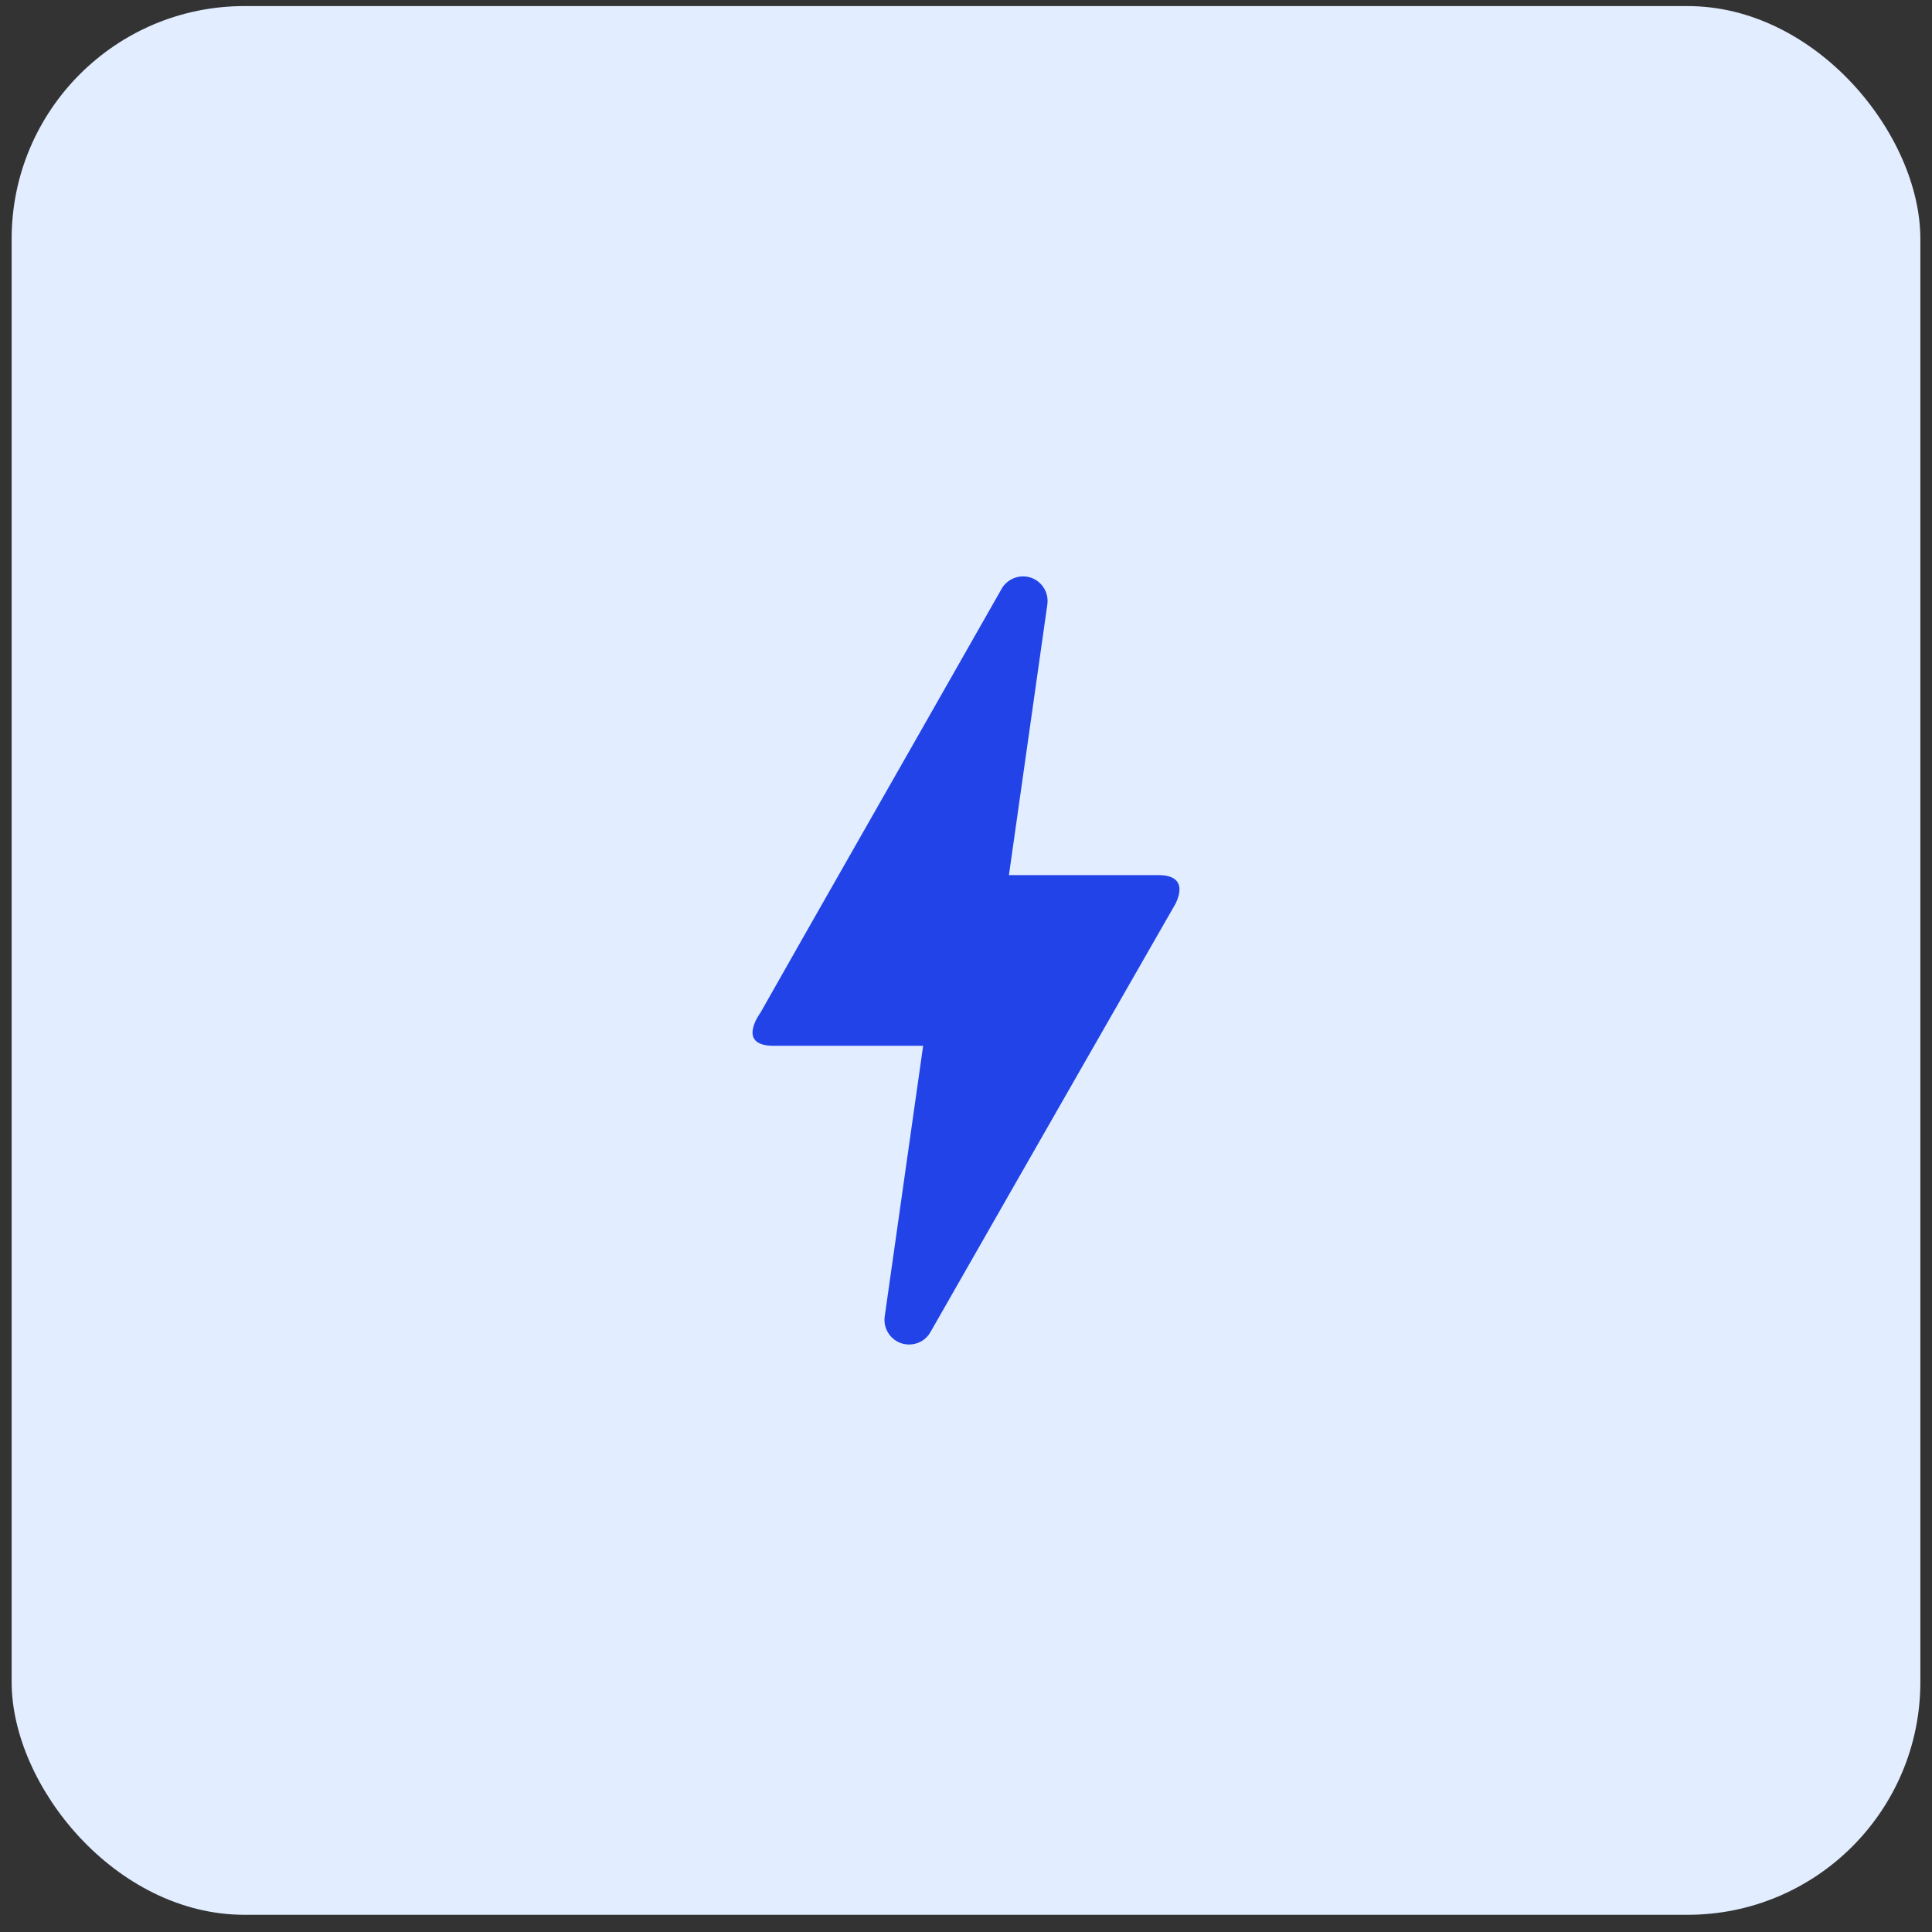 <svg width="83" height="83" viewBox="0 0 83 83" fill="none" xmlns="http://www.w3.org/2000/svg">
<rect x="0" y="0" width="83" height="83" fill="#333333" stroke="none"/>
<rect x="0.5" y="0.261" width="82" height="82" rx="10" fill="#E2EDFF"/>
<path d="M39.054 57.761C38.412 57.761 37.917 57.193 38.009 56.551L39.659 44.928H33.242C31.629 44.928 32.637 43.553 32.674 43.498C34.984 39.41 38.449 33.36 43.032 25.293C43.215 24.963 43.582 24.761 43.949 24.761C44.59 24.761 45.086 25.33 44.994 25.971L43.344 37.595H49.779C50.512 37.595 50.916 37.943 50.512 38.805C44.48 49.328 40.979 55.47 39.971 57.23C39.787 57.56 39.439 57.761 39.054 57.761Z" fill="#2143E7"/>
</svg>
